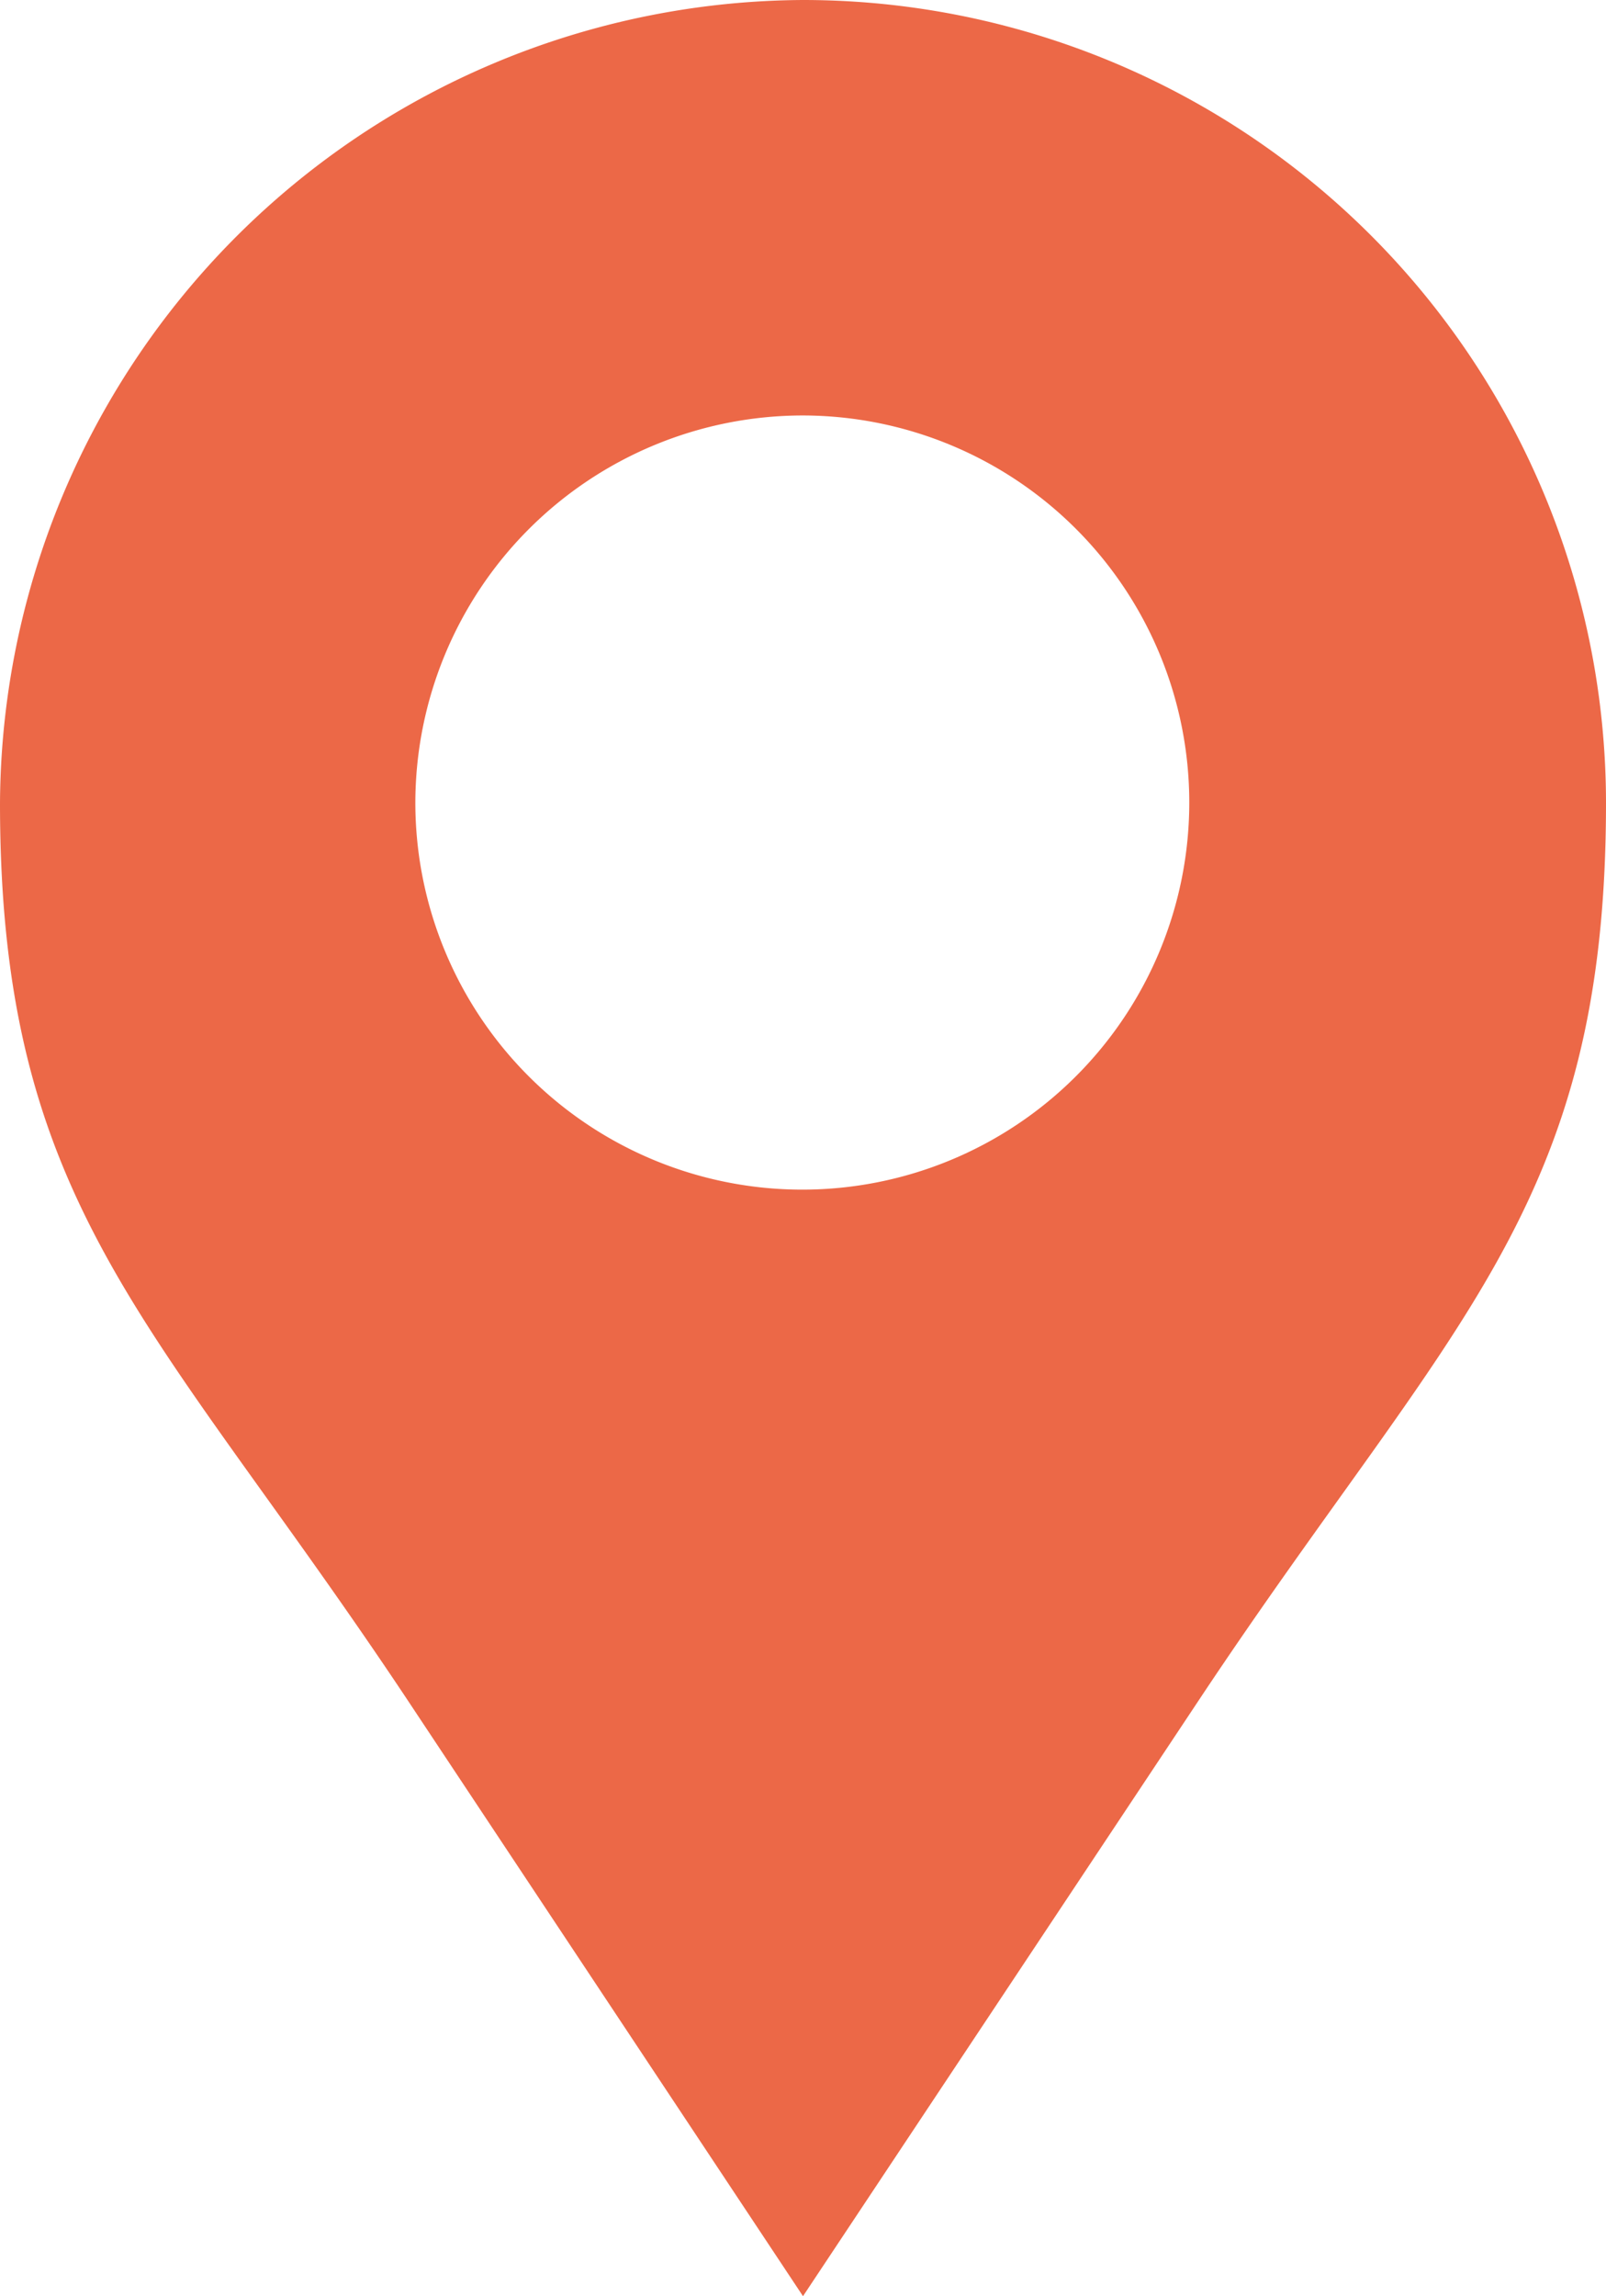 <svg xmlns="http://www.w3.org/2000/svg" viewBox="0 0 23.2 33.16">
  <path d="M11.6,0A11.6,11.6,0,0,1,23.2,11.6c0,5.84-2.23,7.47-5.84,12.89L11.6,33.16,5.84,24.48C2.23,19.07,0,17.44,0,11.6A11.66,11.66,0,0,1,11.6,0Zm0,6A5.59,5.59,0,1,1,6,11.6,5.6,5.6,0,0,1,11.6,6Z" fill="#ec6847" fill-rule="evenodd"/>
</svg>
